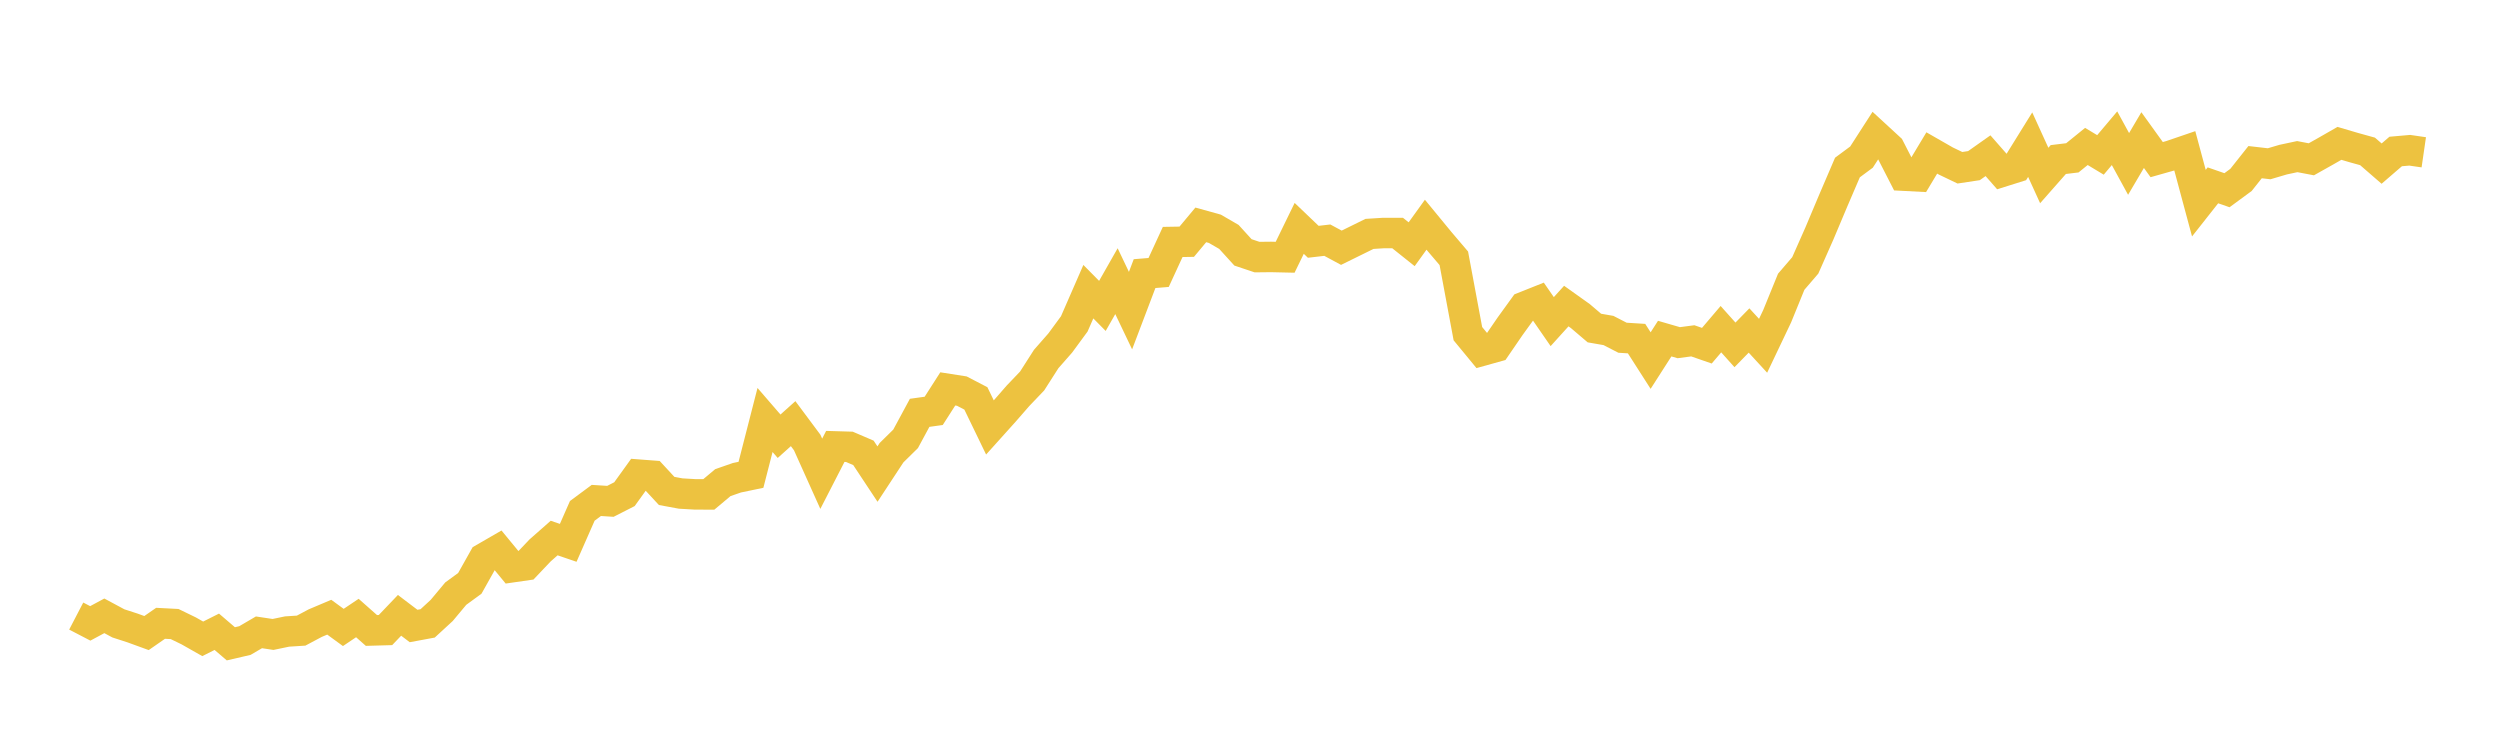 <svg width="164" height="48" xmlns="http://www.w3.org/2000/svg" xmlns:xlink="http://www.w3.org/1999/xlink"><path fill="none" stroke="rgb(237,194,64)" stroke-width="2" d="M5,40.414L5.922,40.894L6.844,40.398L7.766,40.894L8.689,41.193L9.611,41.529L10.533,40.889L11.455,40.937L12.377,41.385L13.299,41.908L14.222,41.444L15.144,42.234L16.066,42.02L16.988,41.481L17.91,41.62L18.832,41.428L19.754,41.369L20.677,40.878L21.599,40.488L22.521,41.161L23.443,40.542L24.365,41.358L25.287,41.332L26.21,40.366L27.132,41.065L28.054,40.894L28.976,40.045L29.898,38.941L30.82,38.268L31.743,36.624L32.665,36.091L33.587,37.211L34.509,37.078L35.431,36.107L36.353,35.295L37.275,35.61L38.198,33.513L39.12,32.829L40.042,32.888L40.964,32.418L41.886,31.137L42.808,31.207L43.731,32.205L44.653,32.376L45.575,32.429L46.497,32.434L47.419,31.661L48.341,31.34L49.263,31.148L50.186,27.551L51.108,28.618L52.03,27.791L52.952,29.029L53.874,31.079L54.796,29.285L55.719,29.312L56.641,29.707L57.563,31.1L58.485,29.696L59.407,28.789L60.329,27.081L61.251,26.953L62.174,25.512L63.096,25.656L64.018,26.136L64.94,28.042L65.862,27.017L66.784,25.96L67.707,24.994L68.629,23.553L69.551,22.502L70.473,21.247L71.395,19.134L72.317,20.068L73.24,18.445L74.162,20.377L75.084,17.949L76.006,17.874L76.928,15.873L77.85,15.857L78.772,14.752L79.695,15.008L80.617,15.542L81.539,16.556L82.461,16.865L83.383,16.855L84.305,16.876L85.228,14.981L86.15,15.862L87.072,15.755L87.994,16.252L88.916,15.798L89.838,15.344L90.76,15.286L91.683,15.286L92.605,16.022L93.527,14.741L94.449,15.862L95.371,16.945L96.293,21.888L97.216,23.009L98.138,22.752L99.06,21.407L99.982,20.132L100.904,19.764L101.826,21.098L102.749,20.078L103.671,20.735L104.593,21.52L105.515,21.68L106.437,22.155L107.359,22.213L108.281,23.654L109.204,22.213L110.126,22.48L111.048,22.358L111.97,22.678L112.892,21.594L113.814,22.624L114.737,21.68L115.659,22.683L116.581,20.746L117.503,18.483L118.425,17.41L119.347,15.328L120.269,13.14L121.192,10.989L122.114,10.306L123.036,8.875L123.958,9.724L124.88,11.523L125.802,11.571L126.725,10.034L127.647,10.562L128.569,11.005L129.491,10.866L130.413,10.215L131.335,11.267L132.257,10.978L133.18,9.489L134.102,11.512L135.024,10.466L135.946,10.354L136.868,9.607L137.79,10.162L138.713,9.068L139.635,10.754L140.557,9.19L141.479,10.471L142.401,10.21L143.323,9.895L144.246,13.327L145.168,12.158L146.09,12.478L147.012,11.8L147.934,10.637L148.856,10.743L149.778,10.471L150.701,10.274L151.623,10.45L152.545,9.932L153.467,9.404L154.389,9.676L155.311,9.932L156.234,10.733L157.156,9.938L158.078,9.857L159,9.991"></path></svg>